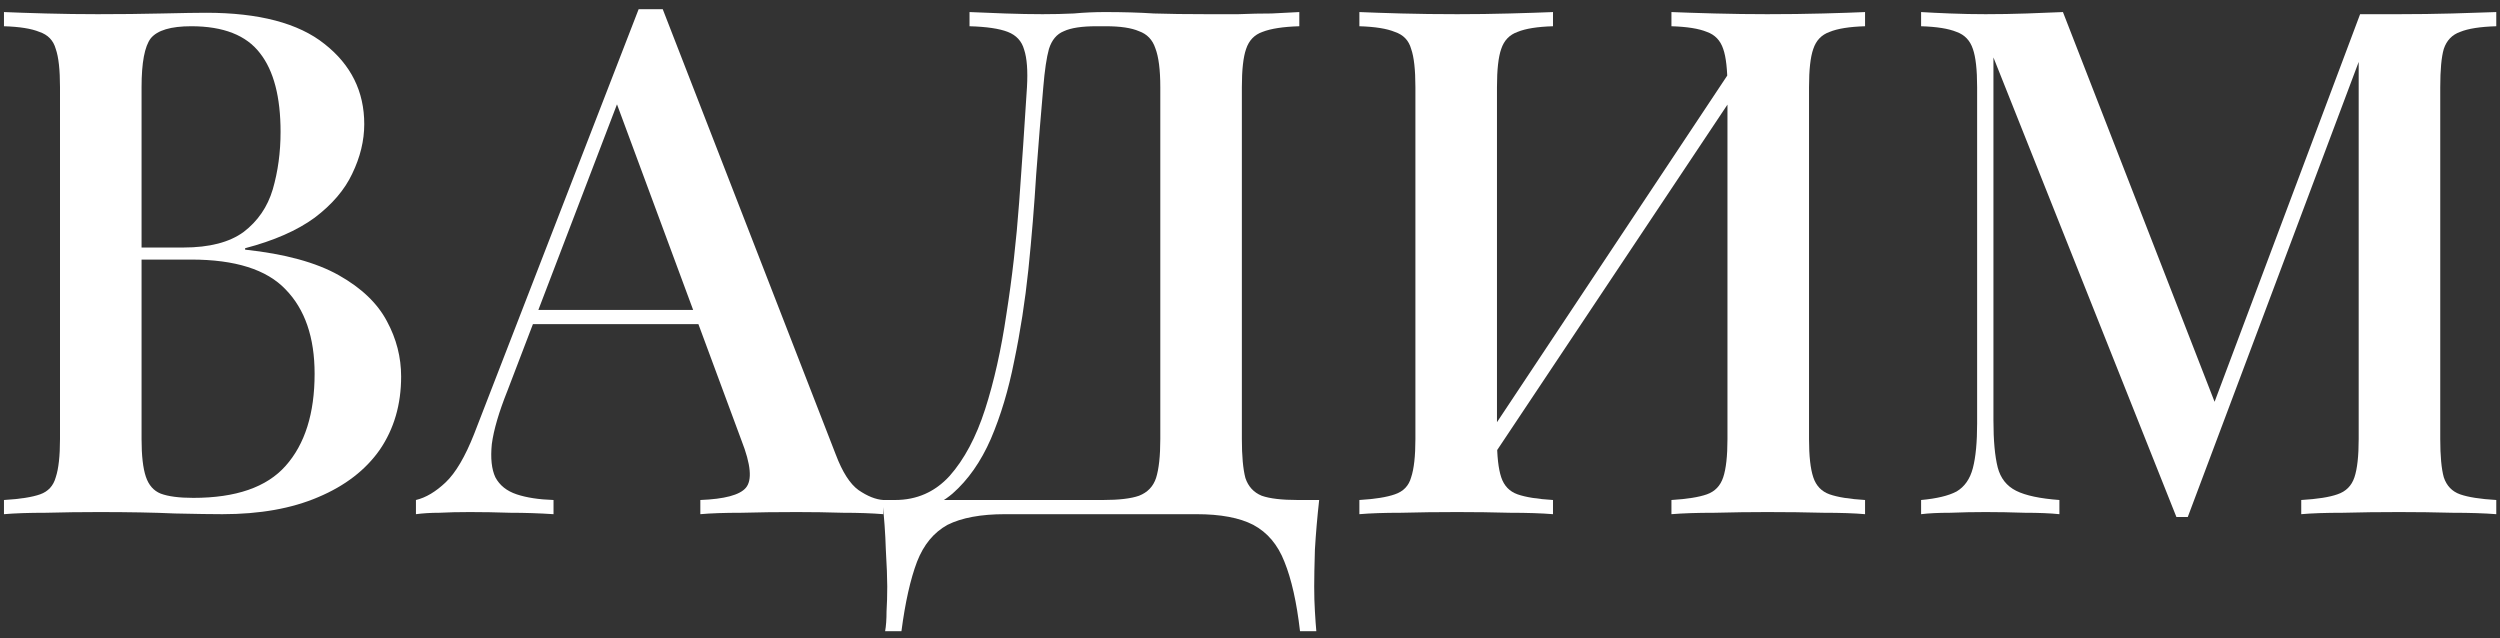 <?xml version="1.0" encoding="UTF-8"?> <svg xmlns="http://www.w3.org/2000/svg" width="141" height="36" viewBox="0 0 141 36" fill="none"><rect x="0" y="0" width="141" height="36" fill="#333333" stroke="none"/> <path d="M0.224 0.68C0.837 0.707 1.624 0.733 2.584 0.76C3.571 0.787 4.544 0.8 5.504 0.8C6.784 0.8 7.997 0.787 9.144 0.76C10.318 0.733 11.144 0.72 11.624 0.72C14.611 0.72 16.837 1.307 18.304 2.48C19.797 3.653 20.544 5.16 20.544 7C20.544 7.933 20.317 8.867 19.864 9.8C19.438 10.707 18.731 11.533 17.744 12.28C16.758 13 15.451 13.573 13.824 14V14.08C16.064 14.32 17.824 14.8 19.104 15.52C20.384 16.24 21.291 17.107 21.824 18.12C22.358 19.107 22.624 20.147 22.624 21.24C22.624 22.813 22.224 24.187 21.424 25.36C20.624 26.507 19.464 27.4 17.944 28.04C16.451 28.68 14.651 29 12.544 29C11.957 29 11.064 28.987 9.864 28.96C8.691 28.907 7.264 28.88 5.584 28.88C4.571 28.88 3.571 28.893 2.584 28.92C1.624 28.92 0.837 28.947 0.224 29V28.2C1.131 28.147 1.811 28.04 2.264 27.88C2.717 27.72 3.011 27.4 3.144 26.92C3.304 26.44 3.384 25.72 3.384 24.76V4.92C3.384 3.933 3.304 3.213 3.144 2.76C3.011 2.28 2.704 1.96 2.224 1.8C1.771 1.613 1.104 1.507 0.224 1.48V0.68ZM10.784 1.48C9.637 1.48 8.877 1.707 8.504 2.16C8.157 2.613 7.984 3.533 7.984 4.92V24.76C7.984 25.693 8.064 26.4 8.224 26.88C8.384 27.36 8.664 27.68 9.064 27.84C9.491 28 10.104 28.08 10.904 28.08C13.304 28.08 15.037 27.48 16.104 26.28C17.198 25.053 17.744 23.32 17.744 21.08C17.744 19.027 17.198 17.44 16.104 16.32C15.037 15.2 13.264 14.64 10.784 14.64H6.904C6.904 14.64 6.904 14.533 6.904 14.32C6.904 14.08 6.904 13.96 6.904 13.96H10.344C11.811 13.96 12.944 13.667 13.744 13.08C14.544 12.467 15.091 11.667 15.384 10.68C15.678 9.667 15.824 8.587 15.824 7.44C15.824 5.467 15.438 3.987 14.664 3C13.891 1.987 12.598 1.48 10.784 1.48Z" fill="white"></path> <path d="M37.379 0.52L47.139 25.64C47.513 26.627 47.939 27.293 48.419 27.64C48.926 27.987 49.393 28.173 49.819 28.2V29C49.179 28.947 48.419 28.92 47.539 28.92C46.686 28.893 45.819 28.88 44.939 28.88C43.819 28.88 42.779 28.893 41.819 28.92C40.859 28.92 40.086 28.947 39.499 29V28.2C40.859 28.147 41.713 27.92 42.059 27.52C42.433 27.093 42.353 26.2 41.819 24.84L34.619 5.4L35.259 4.68L28.619 22.04C28.139 23.24 27.846 24.24 27.739 25.04C27.659 25.84 27.726 26.467 27.939 26.92C28.179 27.373 28.579 27.693 29.139 27.88C29.699 28.067 30.393 28.173 31.219 28.2V29C30.419 28.947 29.606 28.92 28.779 28.92C27.979 28.893 27.219 28.88 26.499 28.88C25.859 28.88 25.286 28.893 24.779 28.92C24.299 28.92 23.859 28.947 23.459 29V28.2C24.019 28.067 24.579 27.733 25.139 27.2C25.699 26.667 26.233 25.76 26.739 24.48L36.019 0.52C36.233 0.52 36.459 0.52 36.699 0.52C36.939 0.52 37.166 0.52 37.379 0.52ZM41.579 17.48V18.28H29.659L30.059 17.48H41.579Z" fill="white"></path> <path d="M73.281 0.68V1.48C72.374 1.507 71.681 1.613 71.201 1.8C70.747 1.96 70.441 2.28 70.281 2.76C70.121 3.213 70.041 3.933 70.041 4.92V24.76C70.041 25.72 70.107 26.453 70.241 26.96C70.401 27.44 70.707 27.773 71.161 27.96C71.614 28.12 72.294 28.2 73.201 28.2H74.401C74.294 29.16 74.214 30.093 74.161 31C74.134 31.907 74.121 32.6 74.121 33.08C74.121 33.587 74.134 34.053 74.161 34.48C74.187 34.933 74.214 35.307 74.241 35.6H73.321C73.134 33.973 72.841 32.667 72.441 31.68C72.067 30.72 71.481 30.027 70.681 29.6C69.907 29.2 68.841 29 67.481 29H56.681C55.321 29 54.241 29.2 53.441 29.6C52.667 30.027 52.094 30.72 51.721 31.68C51.347 32.667 51.054 33.973 50.841 35.6H49.921C49.974 35.307 50.001 34.933 50.001 34.48C50.027 34.053 50.041 33.587 50.041 33.08C50.041 32.6 50.014 31.907 49.961 31C49.934 30.093 49.867 29.16 49.761 28.2H62.201C63.107 28.2 63.787 28.12 64.241 27.96C64.721 27.773 65.041 27.44 65.201 26.96C65.361 26.453 65.441 25.72 65.441 24.76V4.92C65.441 3.933 65.347 3.2 65.161 2.72C65.001 2.24 64.694 1.92 64.241 1.76C63.814 1.573 63.187 1.48 62.361 1.48H61.841C61.014 1.48 60.401 1.573 60.001 1.76C59.601 1.92 59.321 2.253 59.161 2.76C59.027 3.24 58.921 3.96 58.841 4.92C58.707 6.44 58.574 8.08 58.441 9.84C58.334 11.6 58.187 13.387 58.001 15.2C57.814 16.987 57.547 18.707 57.201 20.36C56.881 21.987 56.441 23.453 55.881 24.76C55.321 26.04 54.601 27.067 53.721 27.84C52.841 28.587 51.761 28.96 50.481 28.96V28.2C51.707 28.2 52.734 27.747 53.561 26.84C54.387 25.907 55.054 24.653 55.561 23.08C56.067 21.507 56.467 19.72 56.761 17.72C57.081 15.693 57.321 13.587 57.481 11.4C57.641 9.213 57.787 7.053 57.921 4.92C57.974 3.987 57.921 3.28 57.761 2.8C57.627 2.32 57.321 1.987 56.841 1.8C56.361 1.613 55.641 1.507 54.681 1.48V0.68C55.241 0.707 55.907 0.733 56.681 0.76C57.454 0.787 58.161 0.8 58.801 0.8C59.414 0.8 60.001 0.787 60.561 0.76C61.147 0.707 61.734 0.68 62.321 0.68C63.334 0.68 64.254 0.707 65.081 0.76C65.907 0.787 66.894 0.8 68.041 0.8C68.601 0.8 69.201 0.8 69.841 0.8C70.507 0.773 71.134 0.76 71.721 0.76C72.334 0.733 72.854 0.707 73.281 0.68Z" fill="white"></path> <path d="M87.589 0.68V1.48C86.709 1.507 86.043 1.613 85.589 1.8C85.136 1.96 84.829 2.28 84.669 2.76C84.509 3.213 84.429 3.933 84.429 4.92V24.76C84.429 25.72 84.509 26.44 84.669 26.92C84.829 27.4 85.136 27.72 85.589 27.88C86.043 28.04 86.709 28.147 87.589 28.2V29C86.949 28.947 86.136 28.92 85.149 28.92C84.189 28.893 83.203 28.88 82.189 28.88C81.069 28.88 80.016 28.893 79.029 28.92C78.069 28.92 77.283 28.947 76.669 29V28.2C77.549 28.147 78.216 28.04 78.669 27.88C79.149 27.72 79.456 27.4 79.589 26.92C79.749 26.44 79.829 25.72 79.829 24.76V4.92C79.829 3.933 79.749 3.213 79.589 2.76C79.456 2.28 79.149 1.96 78.669 1.8C78.216 1.613 77.549 1.507 76.669 1.48V0.68C77.283 0.707 78.069 0.733 79.029 0.76C80.016 0.787 81.069 0.8 82.189 0.8C83.203 0.8 84.189 0.787 85.149 0.76C86.136 0.733 86.949 0.707 87.589 0.68ZM98.149 3.16C98.149 3.16 98.136 3.307 98.109 3.6C98.109 3.867 98.109 4.147 98.109 4.44C98.109 4.733 98.109 4.88 98.109 4.88L82.989 27.56L82.949 26.04L98.149 3.16ZM105.189 0.68V1.48C104.309 1.507 103.643 1.613 103.189 1.8C102.736 1.96 102.429 2.28 102.269 2.76C102.109 3.213 102.029 3.933 102.029 4.92V24.76C102.029 25.72 102.109 26.44 102.269 26.92C102.429 27.4 102.736 27.72 103.189 27.88C103.643 28.04 104.309 28.147 105.189 28.2V29C104.603 28.947 103.816 28.92 102.829 28.92C101.843 28.893 100.789 28.88 99.669 28.88C98.709 28.88 97.723 28.893 96.709 28.92C95.723 28.92 94.909 28.947 94.269 29V28.2C95.149 28.147 95.816 28.04 96.269 27.88C96.723 27.72 97.029 27.4 97.189 26.92C97.349 26.44 97.429 25.72 97.429 24.76V4.92C97.429 3.933 97.349 3.213 97.189 2.76C97.029 2.28 96.723 1.96 96.269 1.8C95.816 1.613 95.149 1.507 94.269 1.48V0.68C94.909 0.707 95.723 0.733 96.709 0.76C97.723 0.787 98.709 0.8 99.669 0.8C100.789 0.8 101.843 0.787 102.829 0.76C103.816 0.733 104.603 0.707 105.189 0.68Z" fill="white"></path> <path d="M140.79 0.68V1.48C139.883 1.507 139.203 1.613 138.75 1.8C138.297 1.96 137.99 2.28 137.83 2.76C137.697 3.213 137.63 3.933 137.63 4.92V24.76C137.63 25.72 137.697 26.44 137.83 26.92C137.99 27.4 138.297 27.72 138.75 27.88C139.203 28.04 139.883 28.147 140.79 28.2V29C140.123 28.947 139.297 28.92 138.31 28.92C137.323 28.893 136.323 28.88 135.31 28.88C134.19 28.88 133.137 28.893 132.15 28.92C131.163 28.92 130.377 28.947 129.79 29V28.2C130.697 28.147 131.377 28.04 131.83 27.88C132.31 27.72 132.63 27.4 132.79 26.92C132.95 26.44 133.03 25.72 133.03 24.76V2.88L133.23 2.96L123.39 29.16H122.75L112.43 3.24V23.72C112.43 24.84 112.51 25.72 112.67 26.36C112.83 26.973 113.177 27.413 113.71 27.68C114.243 27.947 115.057 28.12 116.15 28.2V29C115.643 28.947 114.99 28.92 114.19 28.92C113.417 28.893 112.683 28.88 111.99 28.88C111.323 28.88 110.657 28.893 109.99 28.92C109.323 28.92 108.777 28.947 108.35 29V28.2C109.23 28.12 109.897 27.96 110.35 27.72C110.803 27.453 111.11 27.013 111.27 26.4C111.43 25.787 111.51 24.947 111.51 23.88V4.92C111.51 3.933 111.43 3.213 111.27 2.76C111.11 2.28 110.803 1.96 110.35 1.8C109.897 1.613 109.23 1.507 108.35 1.48V0.68C108.777 0.707 109.323 0.733 109.99 0.76C110.657 0.787 111.323 0.8 111.99 0.8C112.763 0.8 113.537 0.787 114.31 0.76C115.11 0.733 115.79 0.707 116.35 0.68L125.19 23.4L124.43 23.92L133.11 0.8C133.457 0.8 133.817 0.8 134.19 0.8C134.563 0.8 134.937 0.8 135.31 0.8C136.323 0.8 137.323 0.787 138.31 0.76C139.297 0.733 140.123 0.707 140.79 0.68Z" fill="white"></path> </svg> 